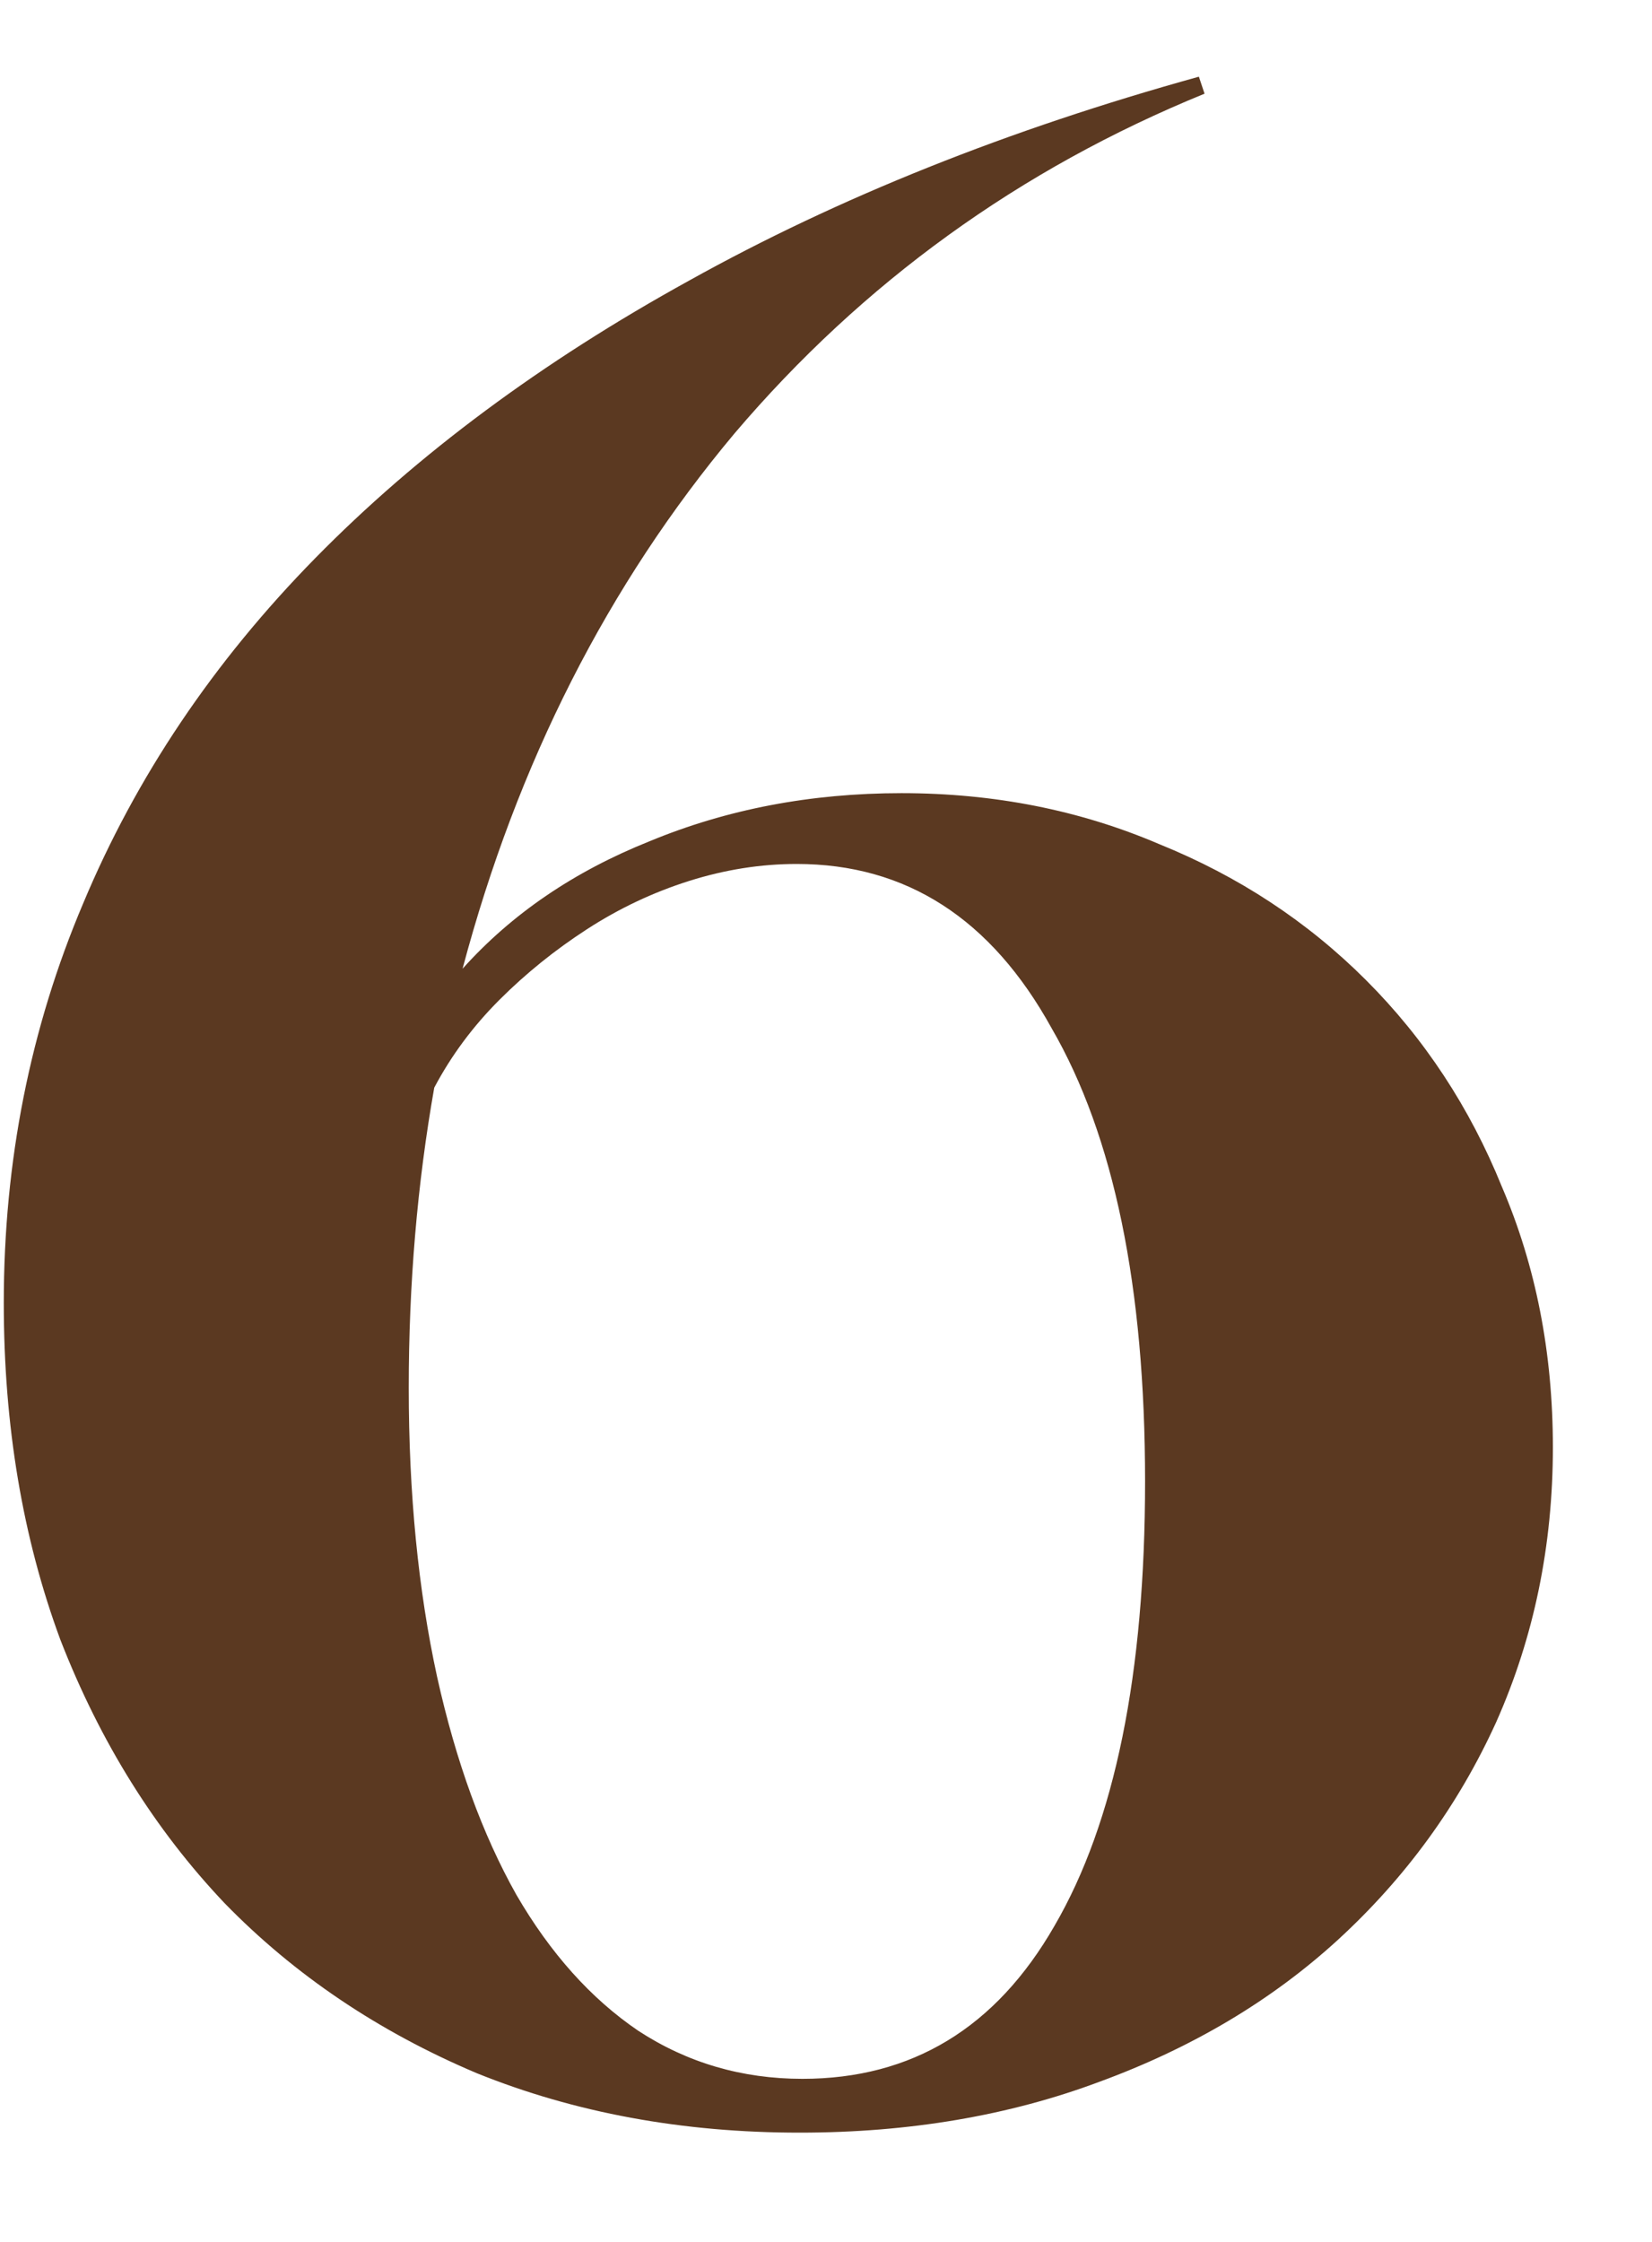 <svg xmlns="http://www.w3.org/2000/svg" width="14" height="19" viewBox="0 0 14 19" fill="none"><path d="M10.208 0.794C8.64 1.434 7.312 2.394 6.224 3.674C5.152 4.954 4.384 6.466 3.92 8.21C4.336 7.746 4.864 7.386 5.504 7.13C6.16 6.858 6.872 6.722 7.64 6.722C8.424 6.722 9.152 6.866 9.824 7.154C10.496 7.426 11.08 7.81 11.576 8.306C12.072 8.802 12.456 9.386 12.728 10.058C13.016 10.73 13.16 11.466 13.16 12.266C13.16 13.098 13 13.874 12.68 14.594C12.36 15.298 11.912 15.914 11.336 16.442C10.776 16.954 10.104 17.354 9.32 17.642C8.552 17.93 7.704 18.074 6.776 18.074C5.784 18.074 4.872 17.906 4.04 17.57C3.208 17.218 2.496 16.738 1.904 16.13C1.312 15.506 0.848 14.762 0.512 13.898C0.192 13.034 0.032 12.082 0.032 11.042C0.032 9.842 0.256 8.714 0.704 7.658C1.152 6.586 1.808 5.61 2.672 4.73C3.536 3.85 4.592 3.066 5.84 2.378C7.104 1.674 8.544 1.098 10.16 0.65L10.208 0.794ZM3.68 9.218C3.536 10.034 3.464 10.882 3.464 11.762C3.464 12.658 3.544 13.474 3.704 14.21C3.864 14.93 4.088 15.546 4.376 16.058C4.664 16.554 5.008 16.938 5.408 17.21C5.824 17.482 6.288 17.618 6.8 17.618C7.728 17.618 8.44 17.186 8.936 16.322C9.448 15.442 9.704 14.186 9.704 12.554C9.704 10.906 9.44 9.626 8.912 8.714C8.4 7.786 7.68 7.322 6.752 7.322C6.448 7.322 6.144 7.37 5.84 7.466C5.536 7.562 5.248 7.698 4.976 7.874C4.704 8.05 4.456 8.25 4.232 8.474C4.008 8.698 3.824 8.946 3.68 9.218Z" fill="#5B3921"></path></svg>